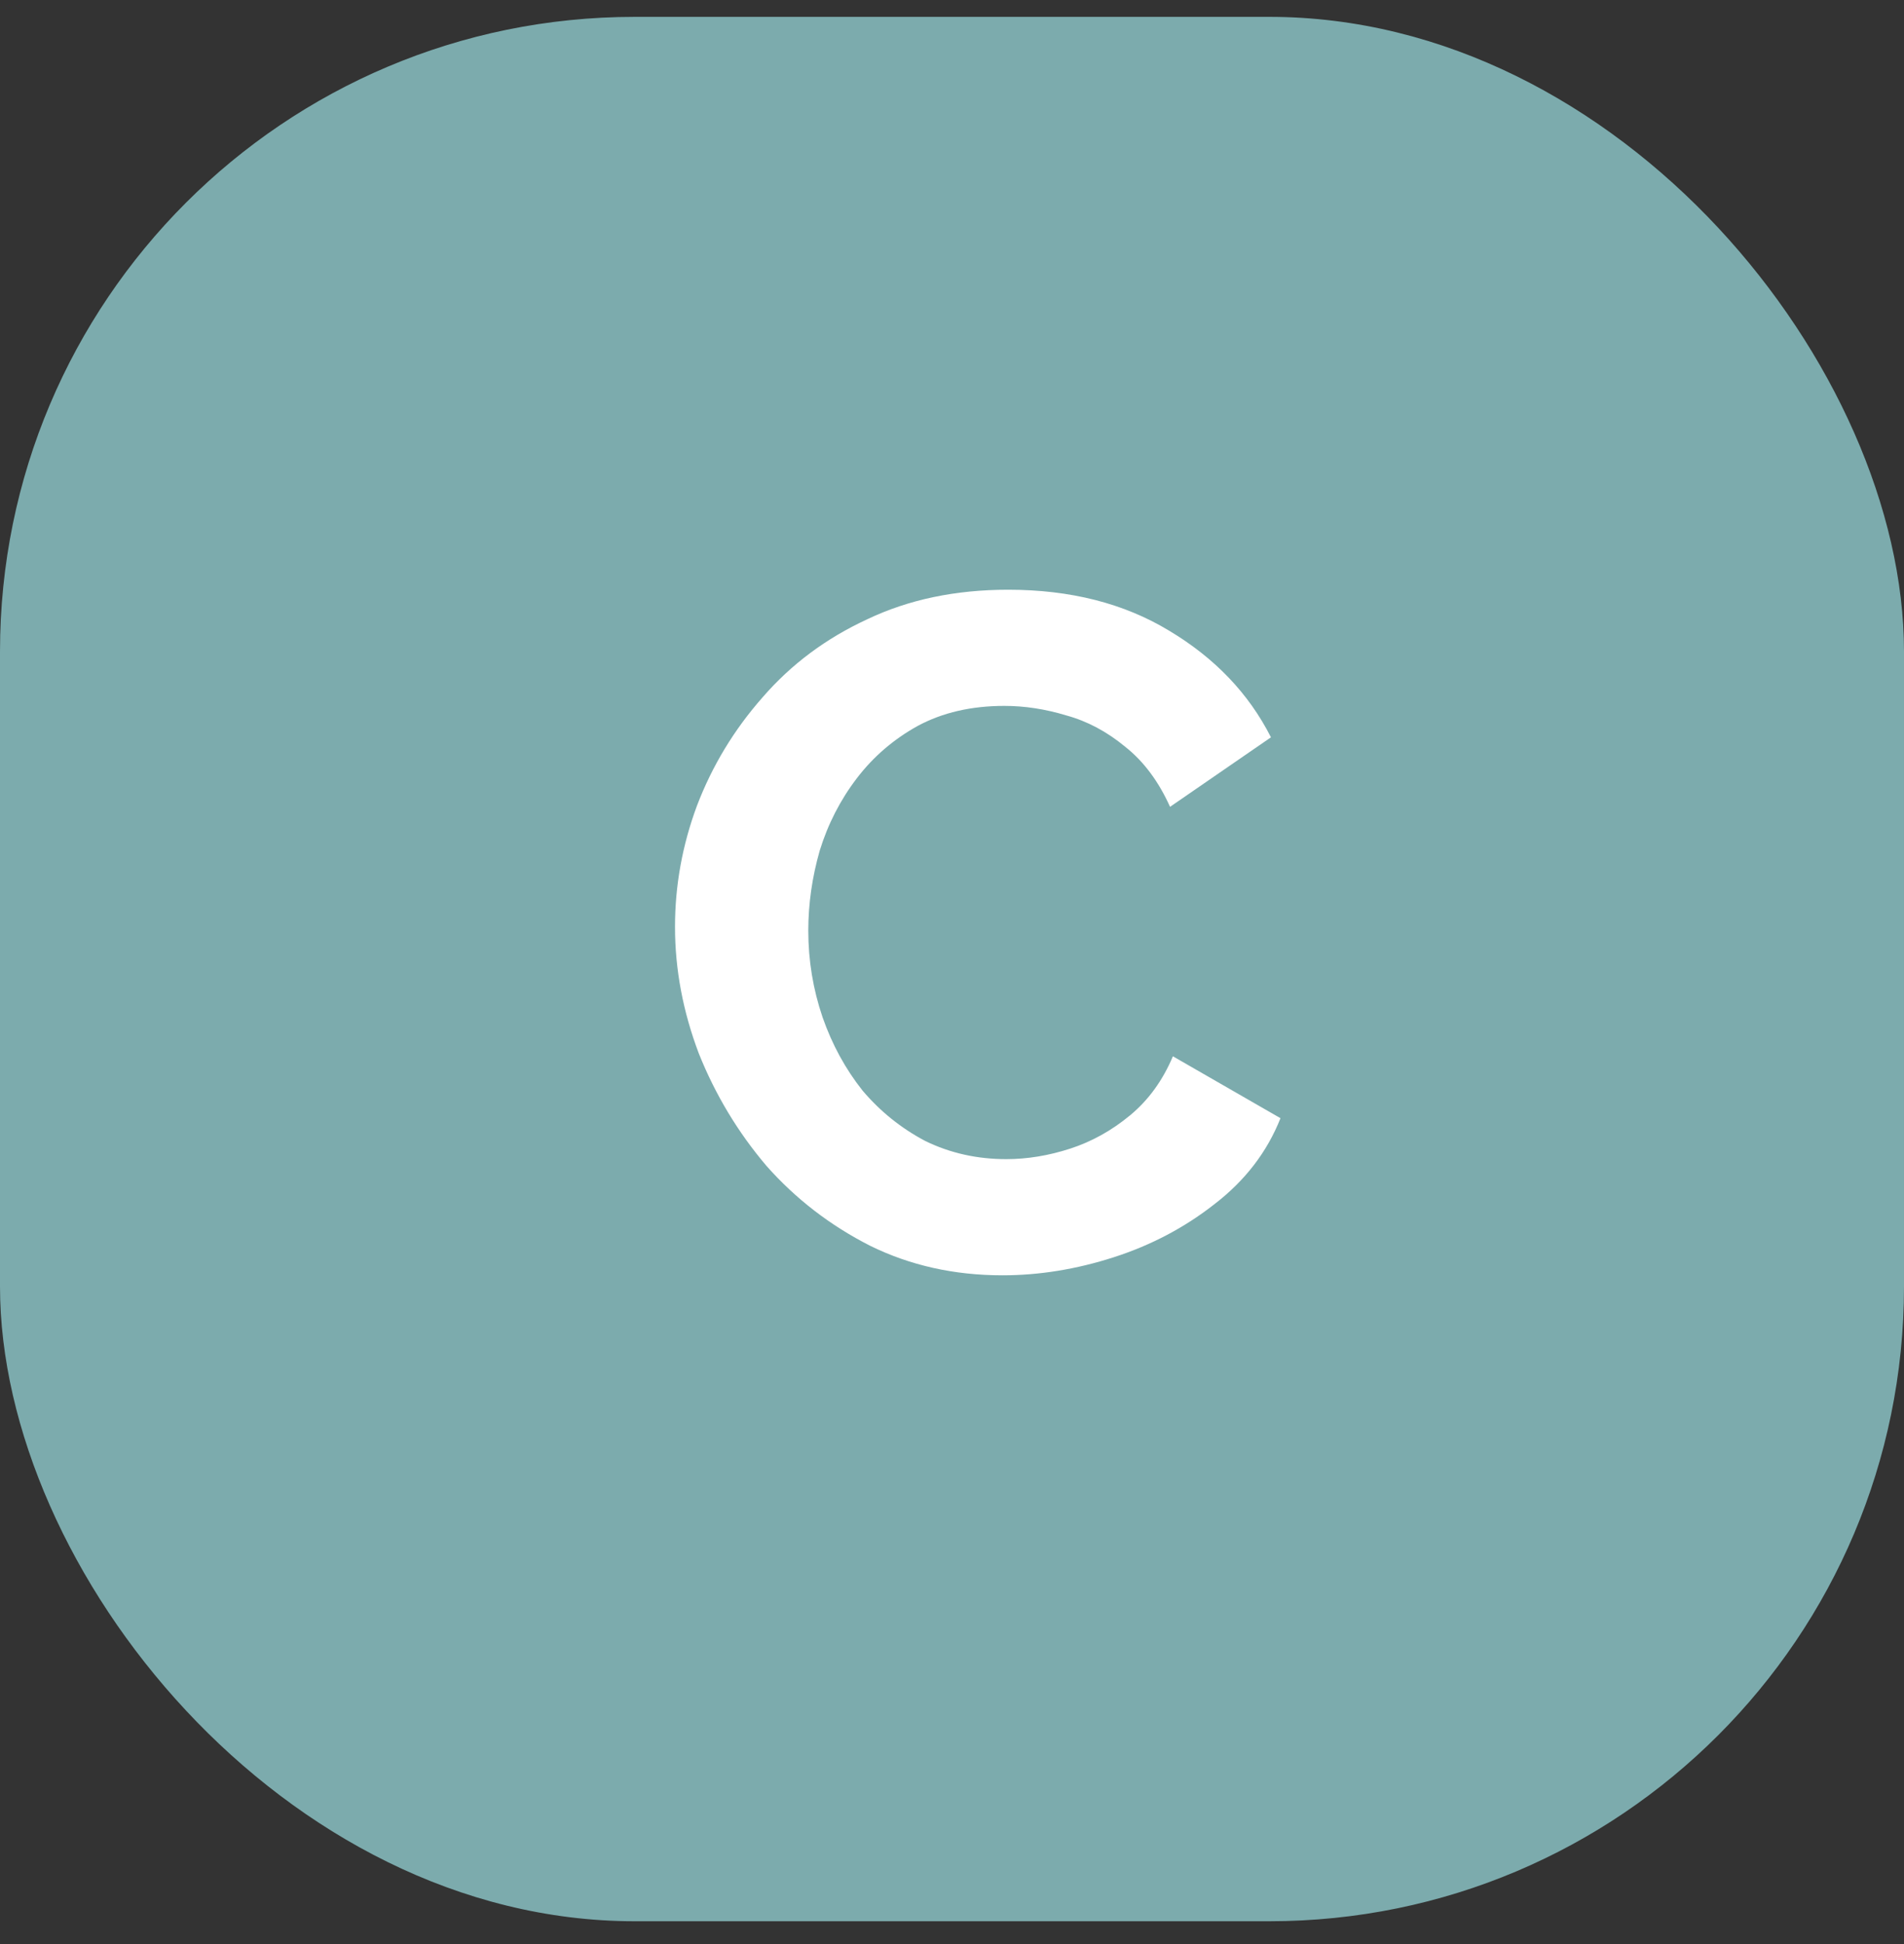 <svg width="48" height="49" viewBox="0 0 48 49" fill="none" xmlns="http://www.w3.org/2000/svg">
<rect x="0" y="0" width="48" height="49" fill="#333333" stroke="none"/>
<rect y="0.425" width="48" height="48" rx="16" fill="#7CABAD"/>
<path d="M17.017 23.36C17.017 22.32 17.201 21.304 17.569 20.312C17.953 19.304 18.505 18.392 19.225 17.576C19.945 16.744 20.825 16.088 21.865 15.608C22.905 15.112 24.089 14.864 25.417 14.864C26.985 14.864 28.337 15.208 29.473 15.896C30.625 16.584 31.481 17.48 32.041 18.584L29.497 20.336C29.209 19.696 28.833 19.192 28.369 18.824C27.905 18.44 27.409 18.176 26.881 18.032C26.353 17.872 25.833 17.792 25.321 17.792C24.489 17.792 23.761 17.96 23.137 18.296C22.529 18.632 22.017 19.072 21.601 19.616C21.185 20.16 20.873 20.768 20.665 21.44C20.473 22.112 20.377 22.784 20.377 23.456C20.377 24.208 20.497 24.936 20.737 25.64C20.977 26.328 21.313 26.944 21.745 27.488C22.193 28.016 22.721 28.44 23.329 28.76C23.953 29.064 24.633 29.216 25.369 29.216C25.897 29.216 26.433 29.128 26.977 28.952C27.521 28.776 28.025 28.496 28.489 28.112C28.953 27.728 29.313 27.232 29.569 26.624L32.281 28.184C31.945 29.032 31.393 29.752 30.625 30.344C29.873 30.936 29.025 31.384 28.081 31.688C27.137 31.992 26.201 32.144 25.273 32.144C24.057 32.144 22.945 31.896 21.937 31.4C20.929 30.888 20.057 30.216 19.321 29.384C18.601 28.536 18.033 27.592 17.617 26.552C17.217 25.496 17.017 24.432 17.017 23.36Z" fill="white"/>
</svg>
